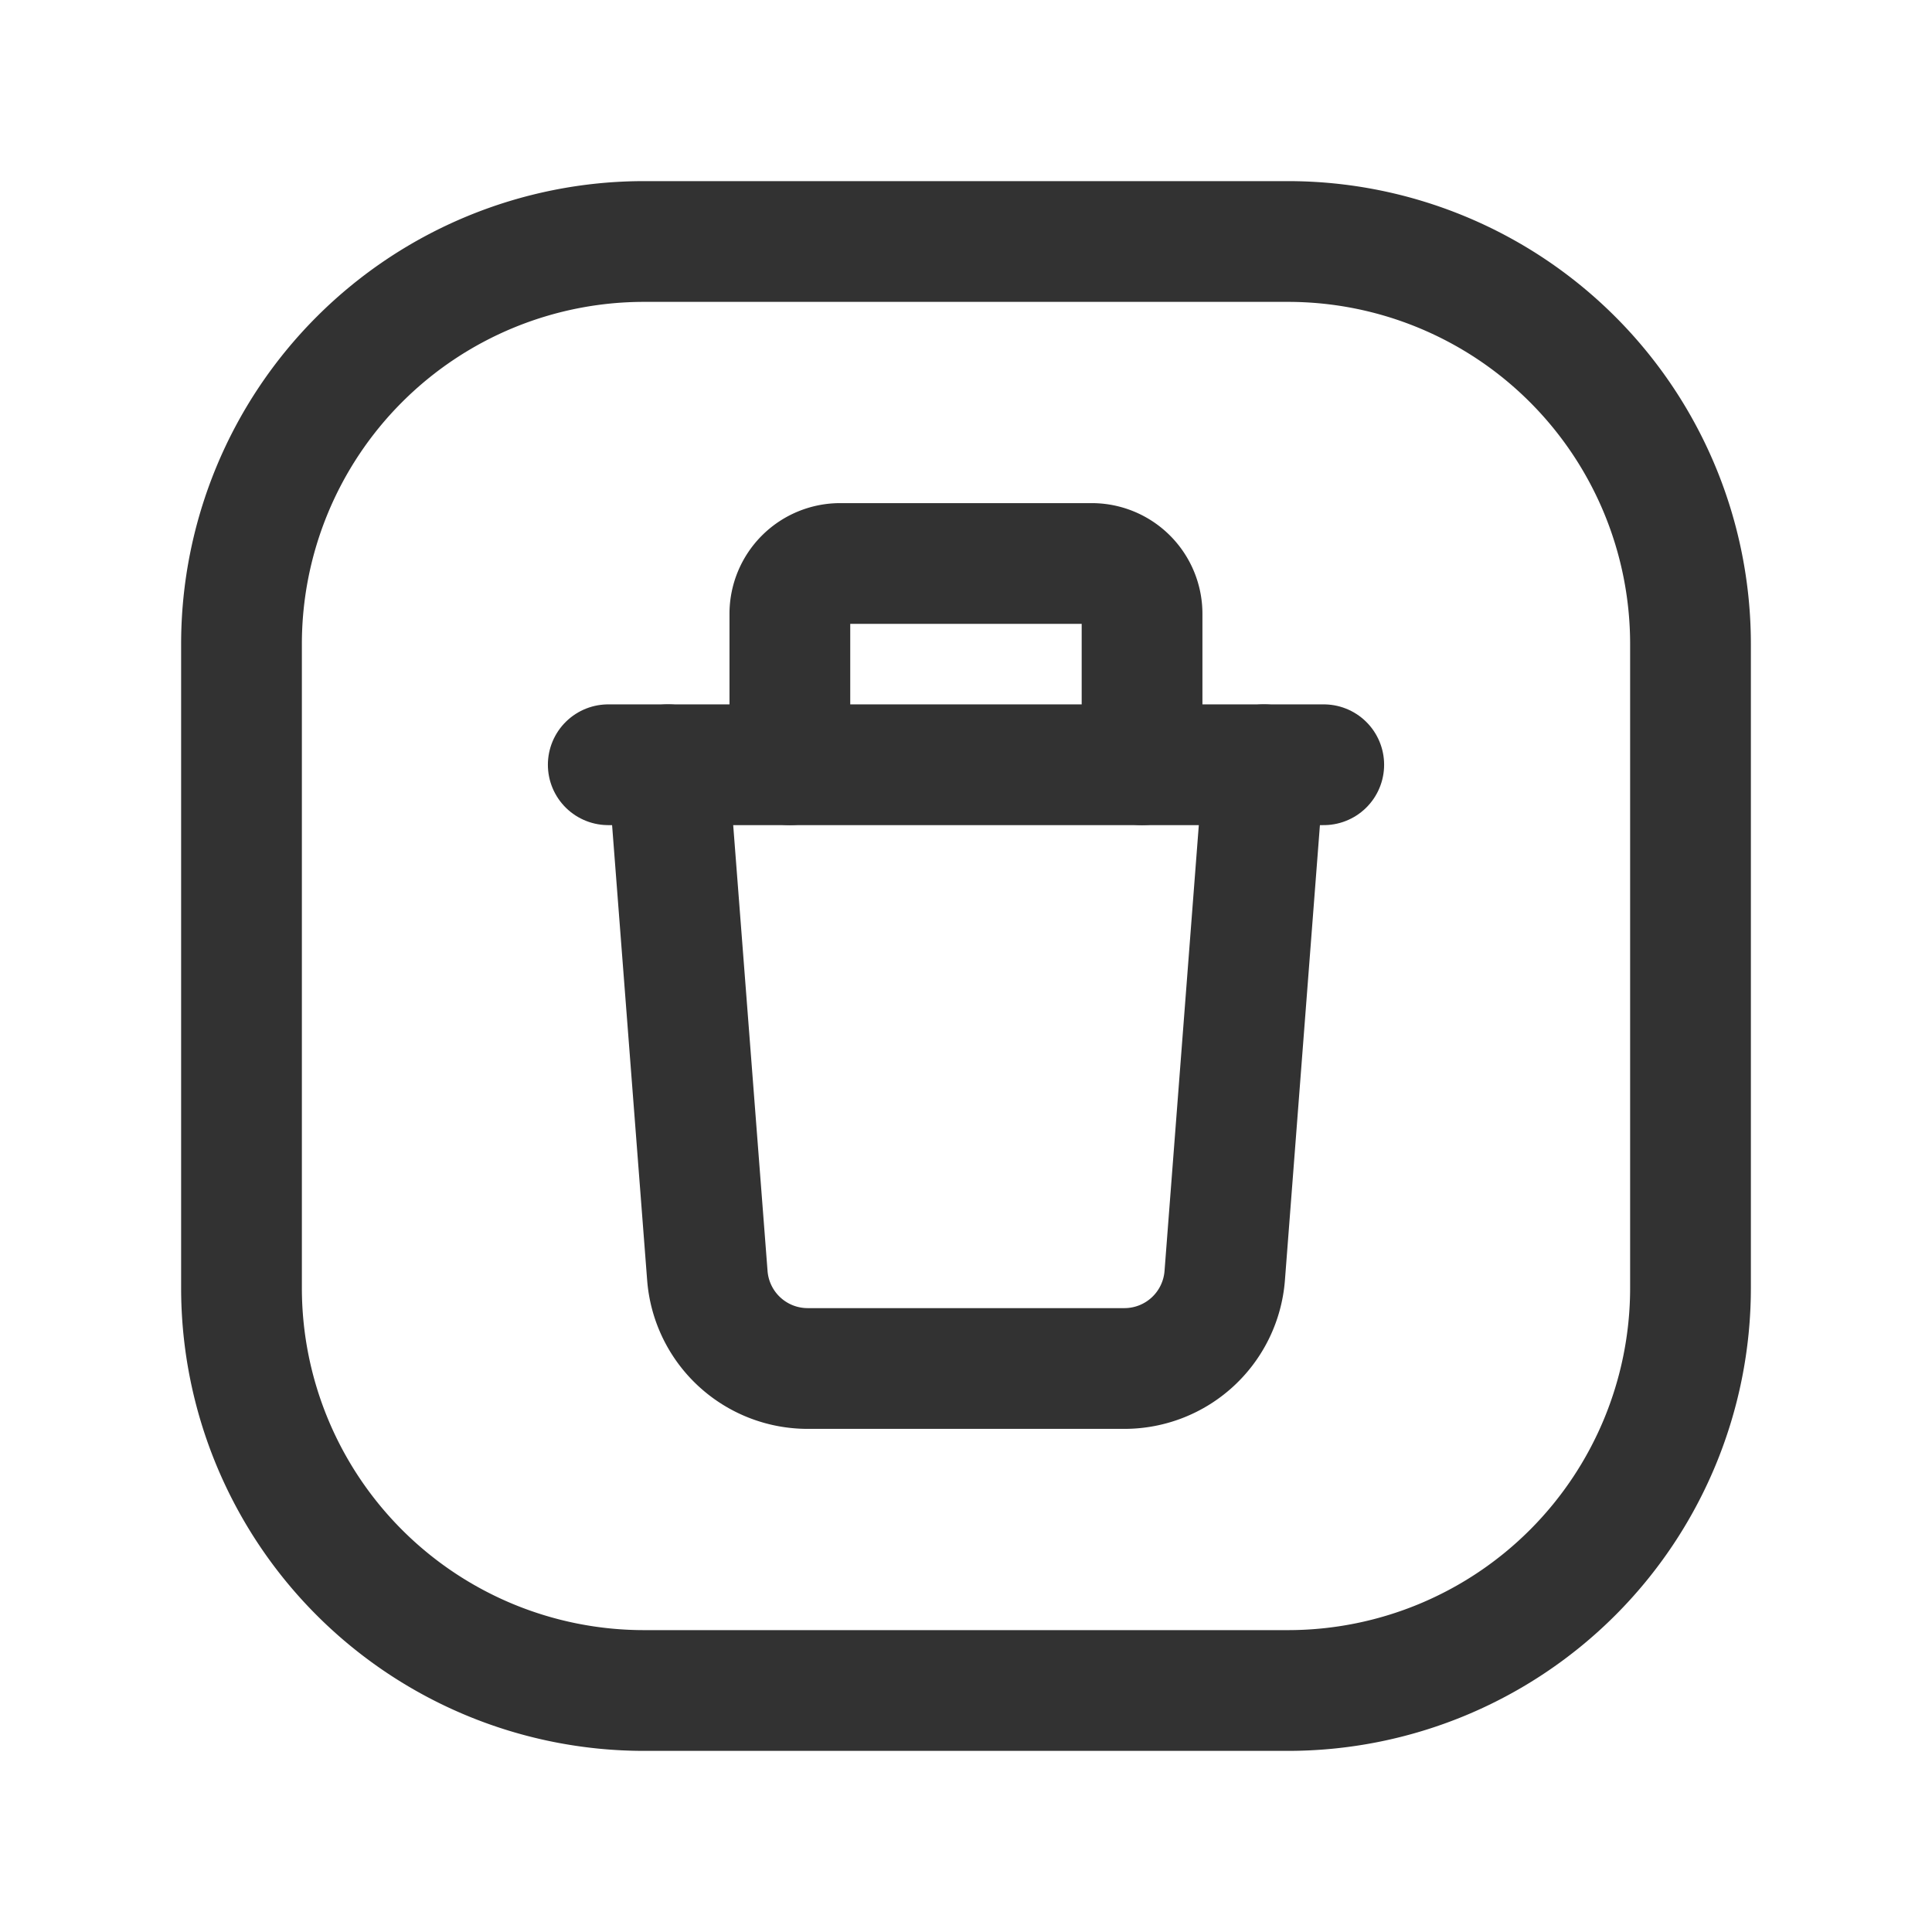 <svg id="Layer_3" data-name="Layer 3" xmlns="http://www.w3.org/2000/svg" viewBox="0 0 24 24"><rect width="24" height="24" fill="none"/><path d="M14.187,9.5V7.625A.625.625,0,0,0,13.562,7h-3.125a.625.625,0,0,0-.625.625V9.5" fill="none" stroke="#323232" stroke-linecap="round" stroke-linejoin="round" stroke-width="1.5"/><line x1="16.444" y1="9.5" x2="7.556" y2="9.5" fill="none" stroke="#323232" stroke-linecap="round" stroke-linejoin="round" stroke-width="1.5"/><path d="M15.702,9.5l-.488,6.346A1.25,1.25,0,0,1,13.967,17H10.033a1.25,1.25,0,0,1-1.246-1.154L8.298,9.5" fill="none" stroke="#323232" stroke-linecap="round" stroke-linejoin="round" stroke-width="1.5"/><path d="M3,16V8A5.001,5.001,0,0,1,8,3h8a5.001,5.001,0,0,1,5,5v8a5.001,5.001,0,0,1-5,5H8A5.001,5.001,0,0,1,3,16Z" fill="none" stroke="#323232" stroke-linecap="round" stroke-linejoin="round" stroke-width="1.5"/></svg>